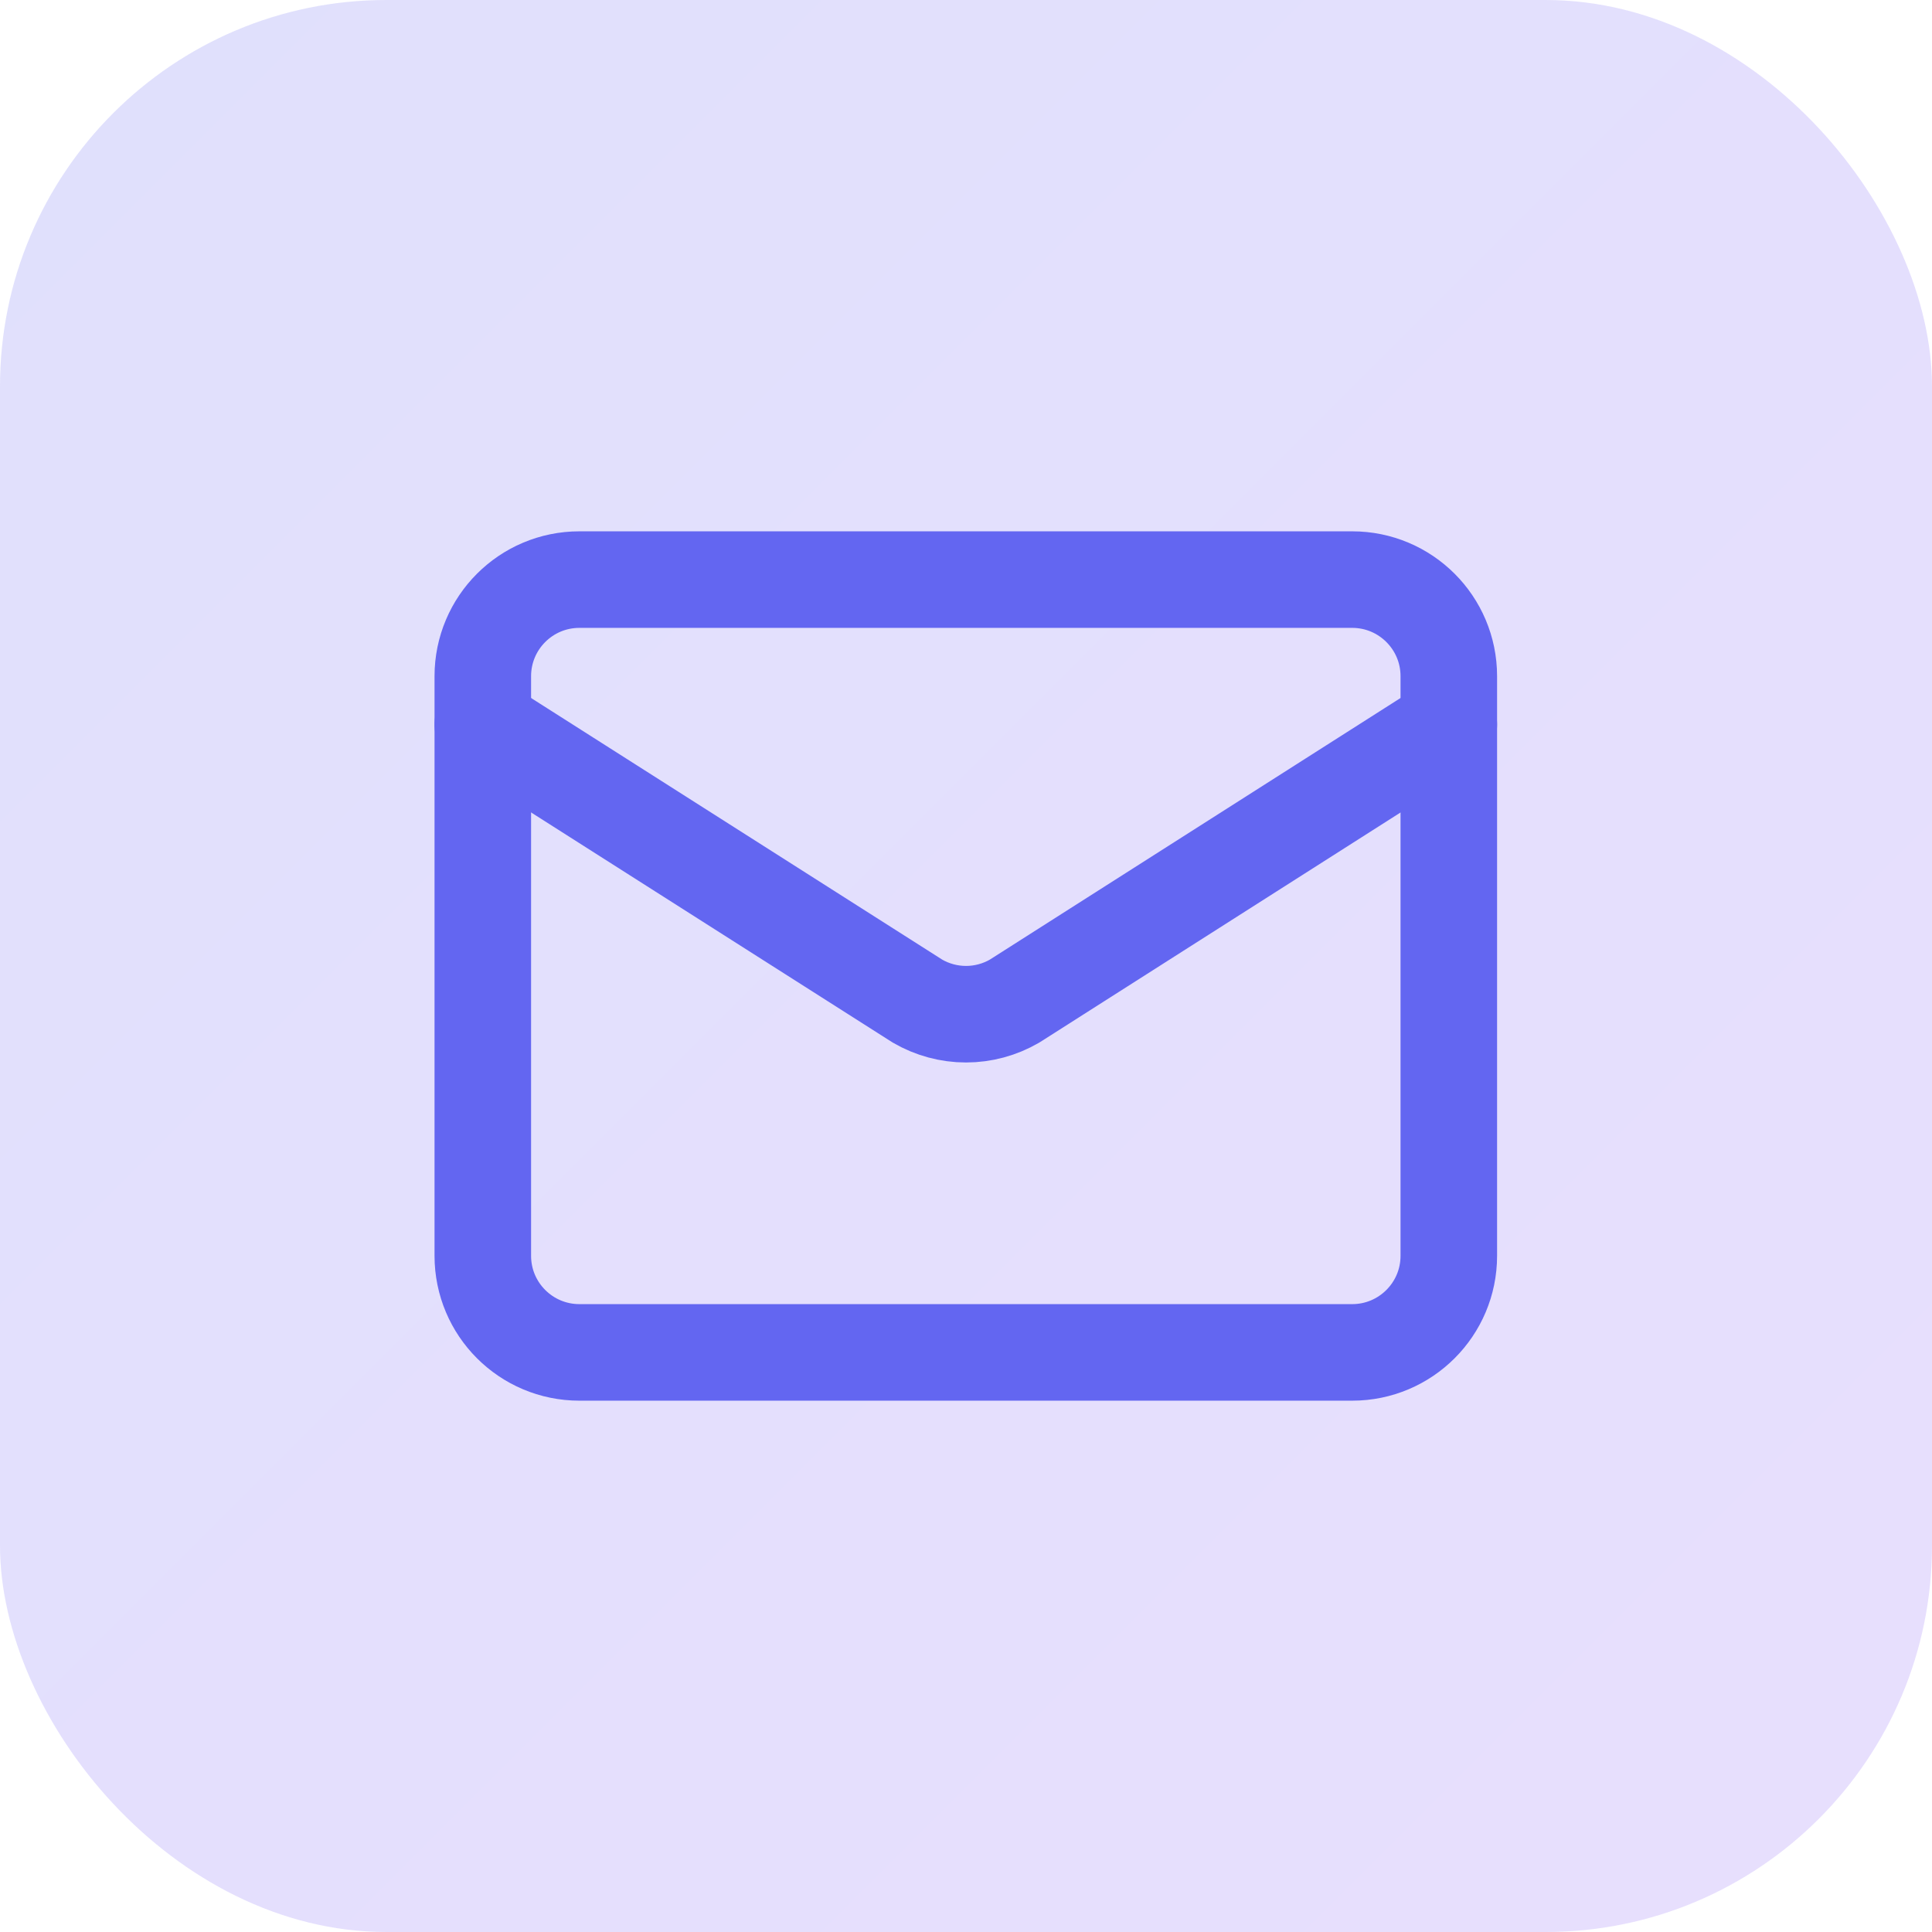 <?xml version="1.0" encoding="UTF-8"?> <svg xmlns="http://www.w3.org/2000/svg" width="40" height="40" viewBox="0 0 40 40" fill="none"><rect width="40" height="40" rx="8" fill="url(#paint0_linear_2249_1041)"></rect><path d="M29.996 15L21.005 20.727C20.7 20.904 20.353 20.998 20 20.998C19.648 20.998 19.301 20.904 18.996 20.727L9.996 15" stroke="#6366F1" stroke-width="1.999" stroke-linecap="round" stroke-linejoin="round"></path><path d="M27.996 12H11.996C10.891 12 9.996 12.895 9.996 14V26C9.996 27.105 10.891 28 11.996 28H27.996C29.1 28 29.996 27.105 29.996 26V14C29.996 12.895 29.1 12 27.996 12Z" stroke="#6366F1" stroke-width="1.999" stroke-linecap="round" stroke-linejoin="round"></path><defs><linearGradient id="paint0_linear_2249_1041" x1="0" y1="0" x2="40" y2="40" gradientUnits="userSpaceOnUse"><stop stop-color="#6366F1" stop-opacity="0.2"></stop><stop offset="1" stop-color="#8B5CF6" stop-opacity="0.2"></stop></linearGradient></defs></svg> 